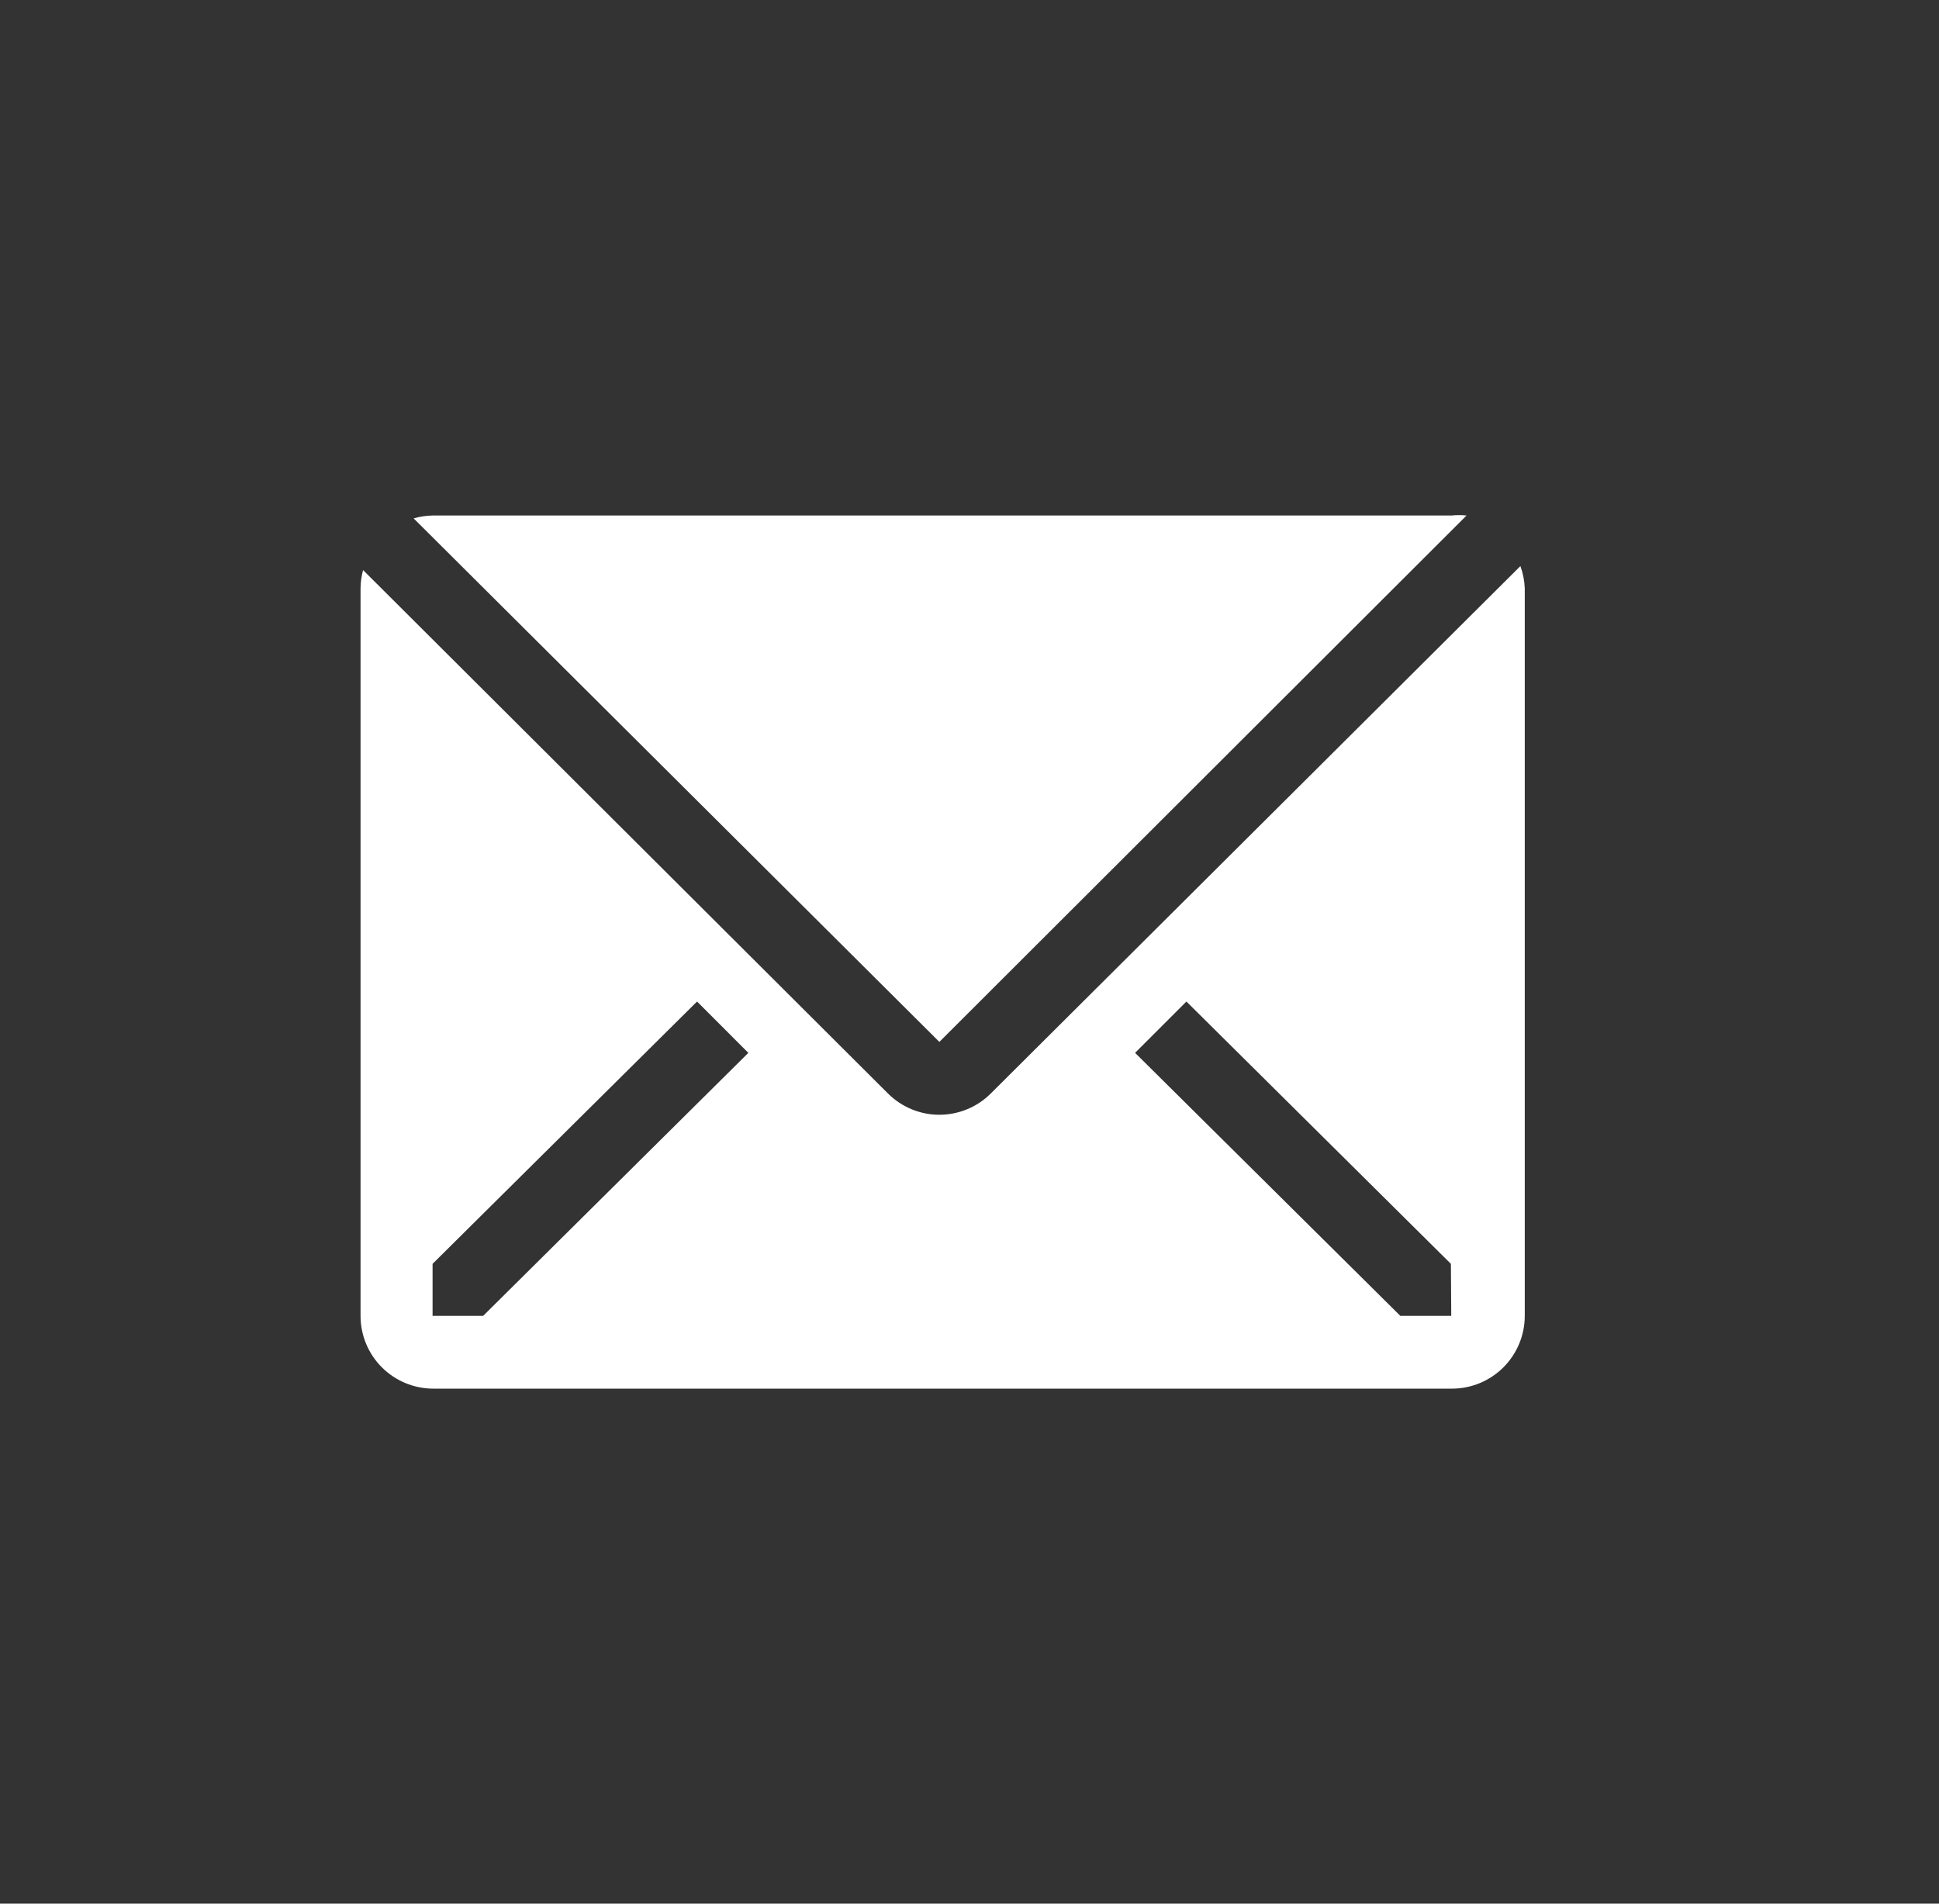 <svg width="55" height="54" viewBox="0 0 55 54" fill="none" xmlns="http://www.w3.org/2000/svg">
<rect x="0" y="0" width="55" height="54" fill="#333333" stroke="none"/>
<g id="Icon">
<path id="Union" fill-rule="evenodd" clip-rule="evenodd" d="M41.175 14.623C41.316 14.608 41.458 14.608 41.599 14.623L26.645 29.555L11.733 14.705C11.911 14.653 12.095 14.626 12.28 14.623H41.175ZM28.101 31.021L43.126 16.058C43.2 16.26 43.242 16.472 43.25 16.687V37.327C43.25 37.874 43.032 38.399 42.645 38.786C42.258 39.173 41.733 39.391 41.186 39.391H12.29C11.743 39.391 11.218 39.173 10.831 38.786C10.444 38.399 10.227 37.874 10.227 37.327V16.687C10.229 16.513 10.253 16.34 10.299 16.171L25.19 31.021C25.577 31.406 26.1 31.622 26.645 31.622C27.191 31.622 27.714 31.406 28.101 31.021ZM12.27 37.327H13.704L21.227 29.866L19.772 28.41L12.27 35.851V37.327ZM39.721 37.327H41.165L41.155 35.851L33.653 28.41L32.197 29.866L39.721 37.327Z" fill="white"/>
</g>
</svg>
